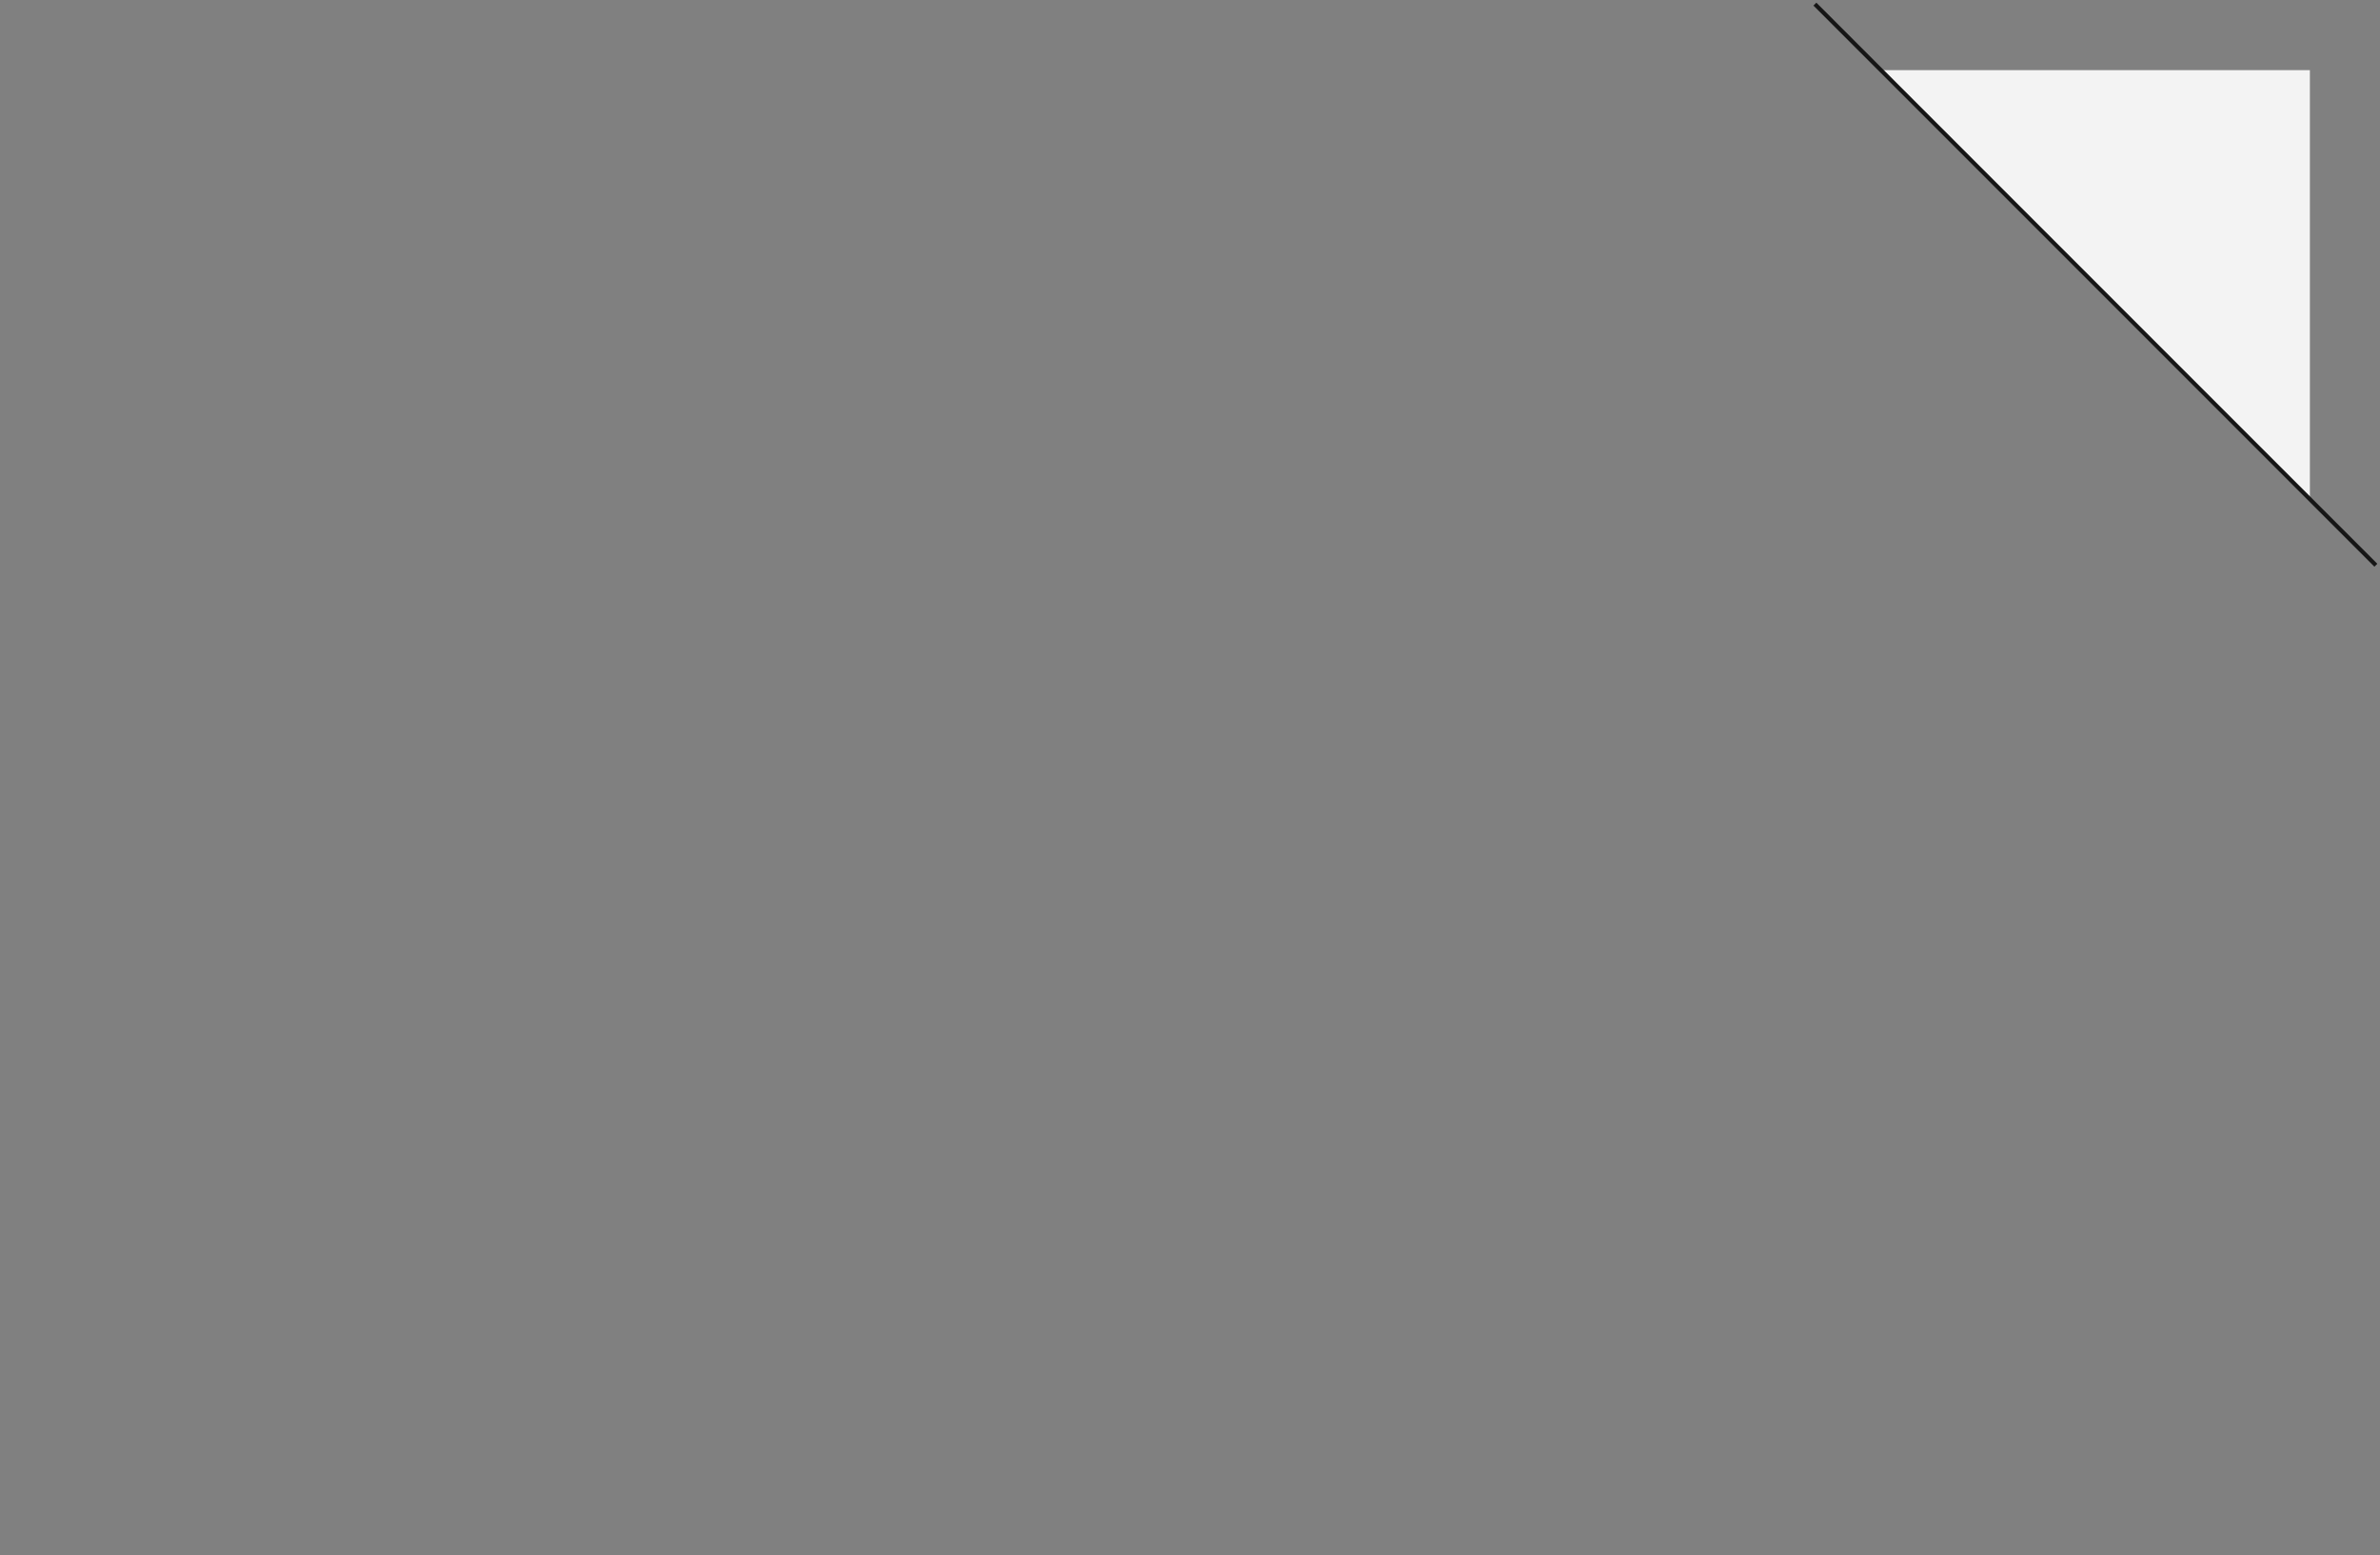 <svg xmlns="http://www.w3.org/2000/svg" width="577" height="377" fill="none"><rect width="100%" height="100%" fill="#808080" stroke="none"/><path fill="#161616" d="M517.163 22.56c7.04 0 12.76 4.8 12.76 14.28 0 9.92-5.92 15.68-13.36 15.68-7.2 0-12.76-5.04-12.76-14.52 0-8.52 4.52-15.44 13.36-15.44m0 6.56c-4.64 0-6.52 4.24-6.52 9.08 0 5.36 2.2 8.12 5.92 8.12 3.92 0 6.56-3.68 6.56-9.24 0-5.36-2.36-7.96-5.96-7.96M551.234 34c0-2.92-1.88-5.4-5.64-5.4-3.16 0-5.24 2-5.24 4.68 0 2.12 1.8 3.96 4.72 3.96 1.68 0 3.64-.48 5.2-1.48.76-.48.96-.84.96-1.76m-17.52-.52c0-7.04 5.52-11 12.2-11 8.04 0 11.92 5.44 11.92 12 0 7.84-3.72 15.68-13.88 17.64-1.52.32-3.52.48-4.4.48-.8 0-.96-.2-.96-1.12v-3.56c0-1.04.16-1.2 1.2-1.28 3.44-.16 6.52-1.16 8.64-3.16.76-.76 1.64-1.92 1.64-2.32q0-.12-.12-.12c-.12 0-.32.04-.6.2-1.68.92-3.64 1.48-6.12 1.48-4.92 0-9.52-2.88-9.52-9.24"/><path fill="#F3F3F3" d="m456 17 104 103.5V17z"/><path stroke="#161616" d="m440 1 136 136"/></svg>